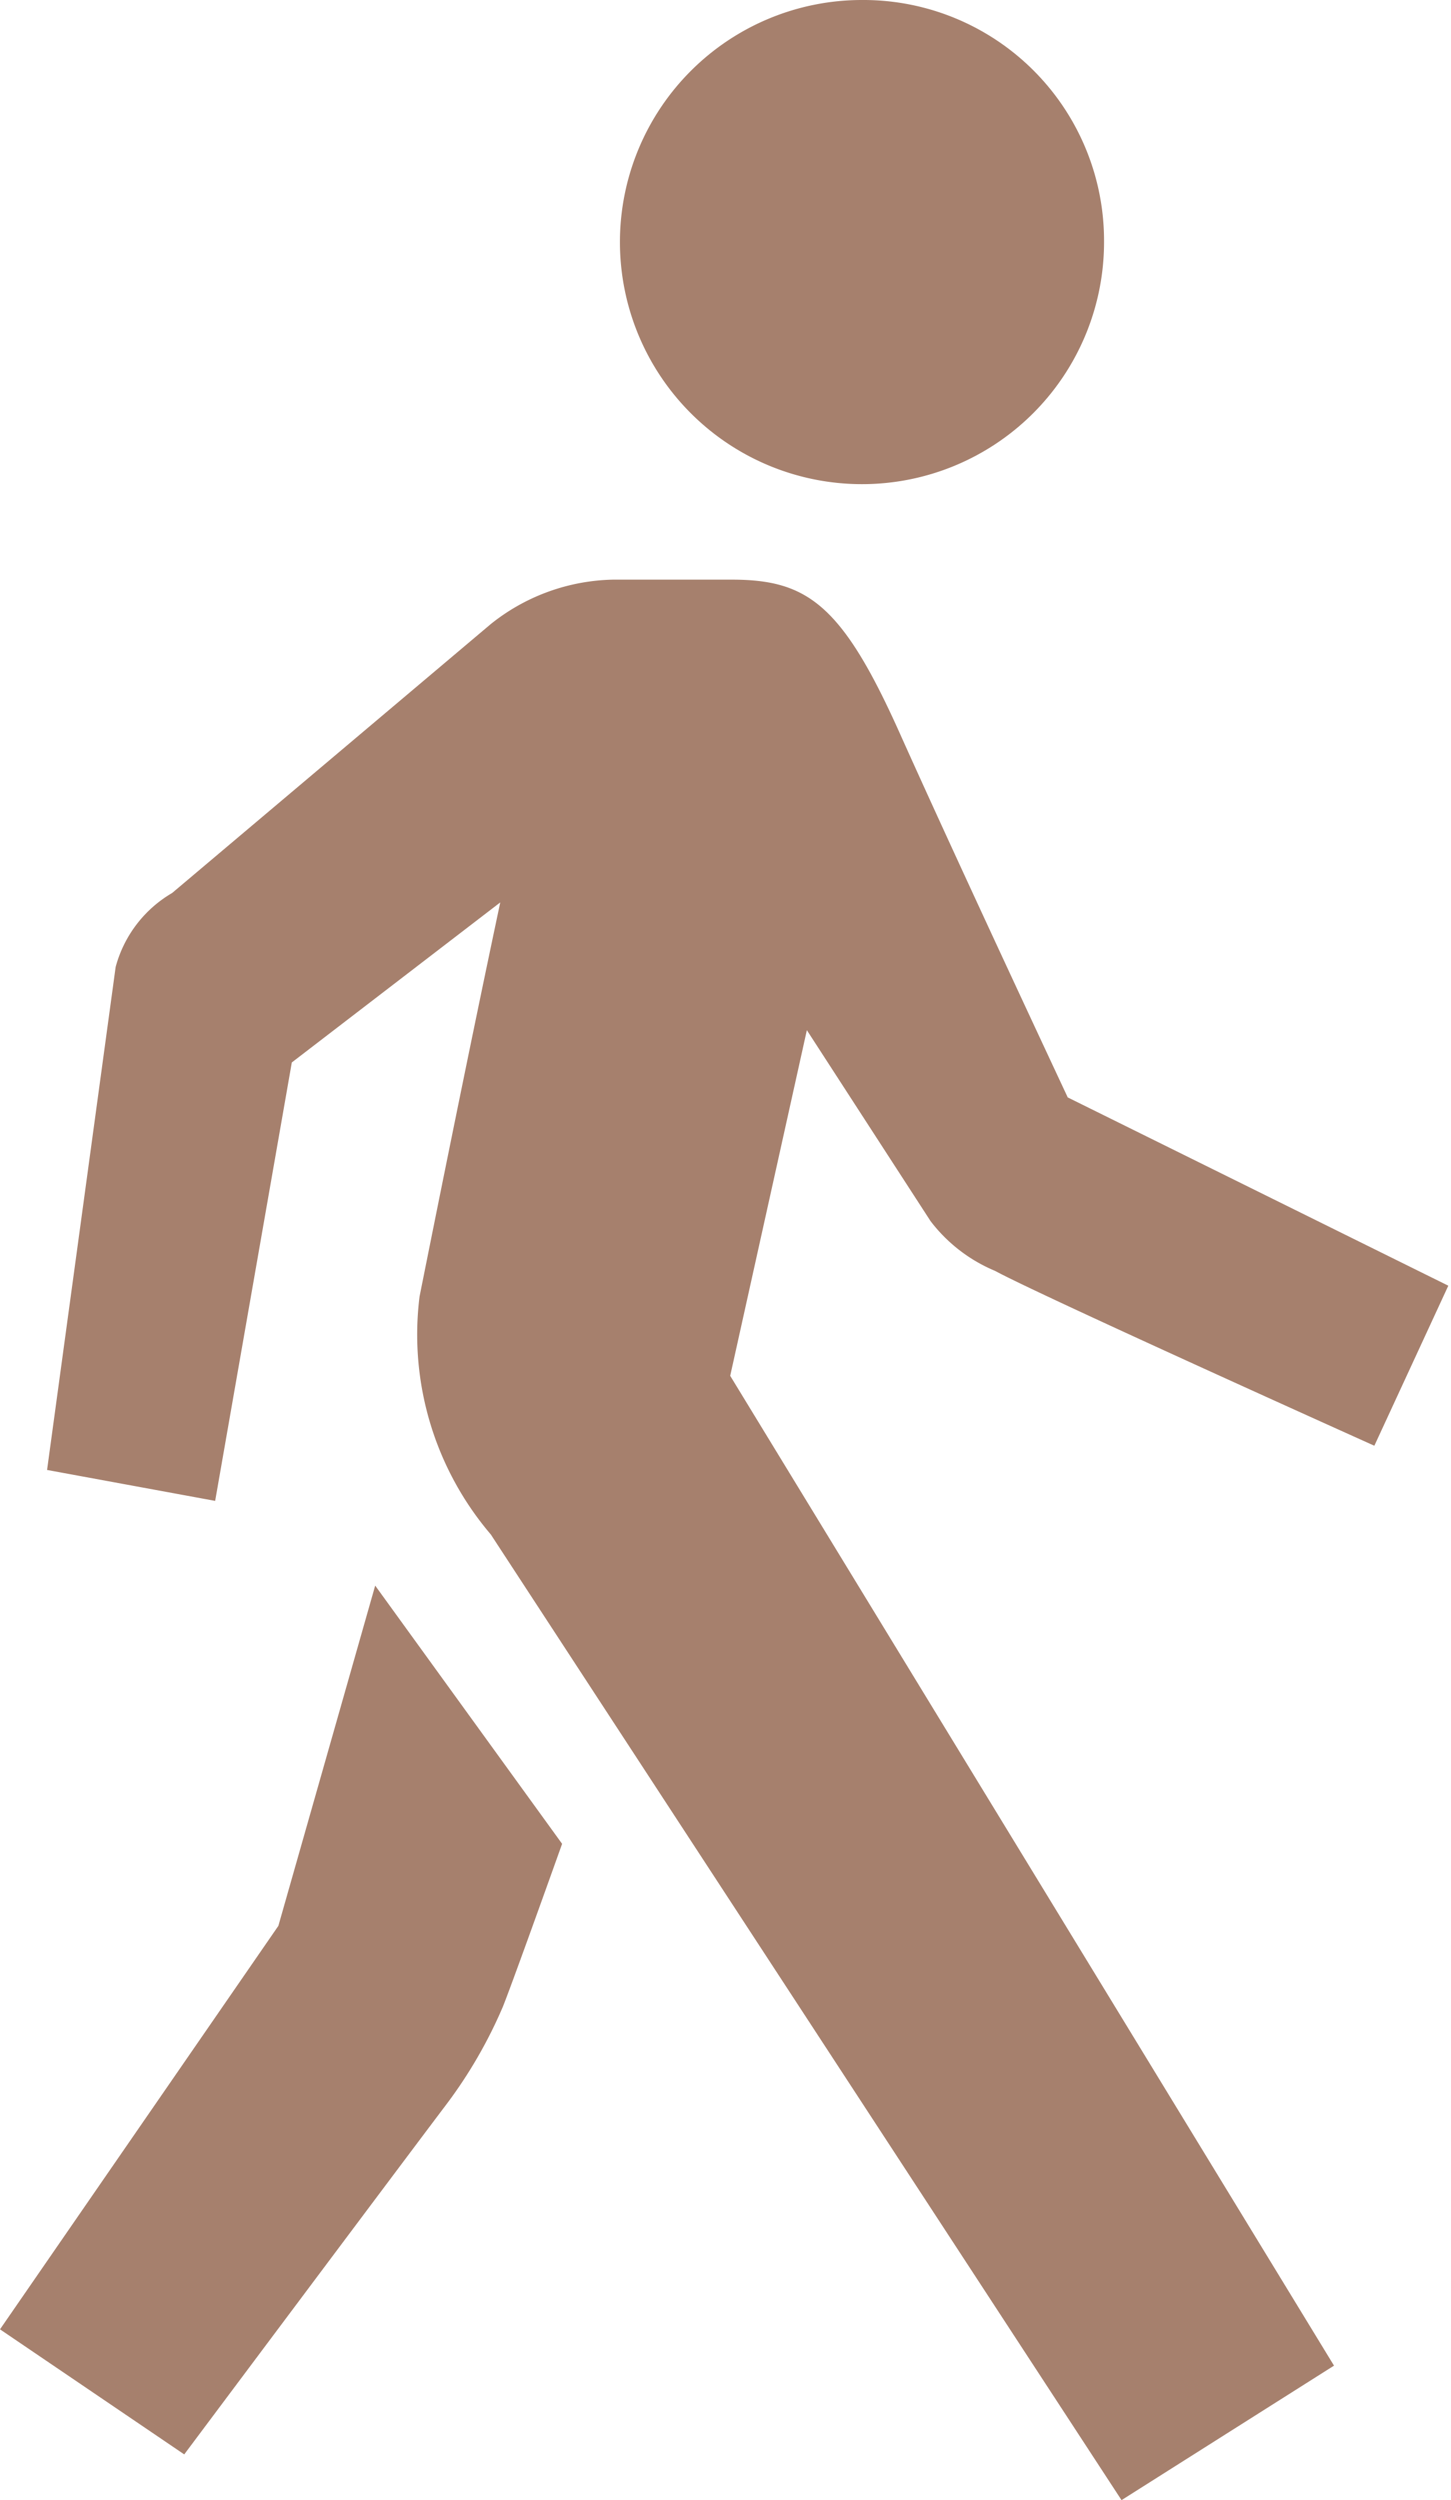 <?xml version="1.0" encoding="UTF-8"?> <svg xmlns="http://www.w3.org/2000/svg" viewBox="0 0 10.79 18.59"><defs><style>.cls-1{fill:#a6806d;}</style></defs><g id="Capa_2" data-name="Capa 2"><g id="Graphics_1" data-name="Graphics 1"><path class="cls-1" d="M8.21,1.8A1.8,1.8,0,1,1,6.41,0a1.79,1.79,0,0,1,1.8,1.8"></path><path class="cls-1" d="M7.94,8.16S7.12,6.41,6.69,5.45,6,4.31,5.44,4.31H4.56a1.5,1.5,0,0,0-.91.33l-2.37,2a.91.91,0,0,0-.42.55L.35,10.93l1.25.23L2.17,7.9,3.72,6.71c-.25,1.18-.51,2.48-.6,2.93a2.29,2.29,0,0,0,.53,1.77l4.69,7.18,1.58-1L5.43,10.23,6,7.66l.92,1.42a1.17,1.17,0,0,0,.48.37c.33.18,2.82,1.3,2.82,1.3l.55-1.19Z"></path><path class="cls-1" d="M2.79,11.79l-.72,2.53L0,17.32l1.37.93S3,16.07,3.31,15.66a3.48,3.48,0,0,0,.43-.74c.06-.15.29-.79.44-1.21Z"></path></g></g></svg> 